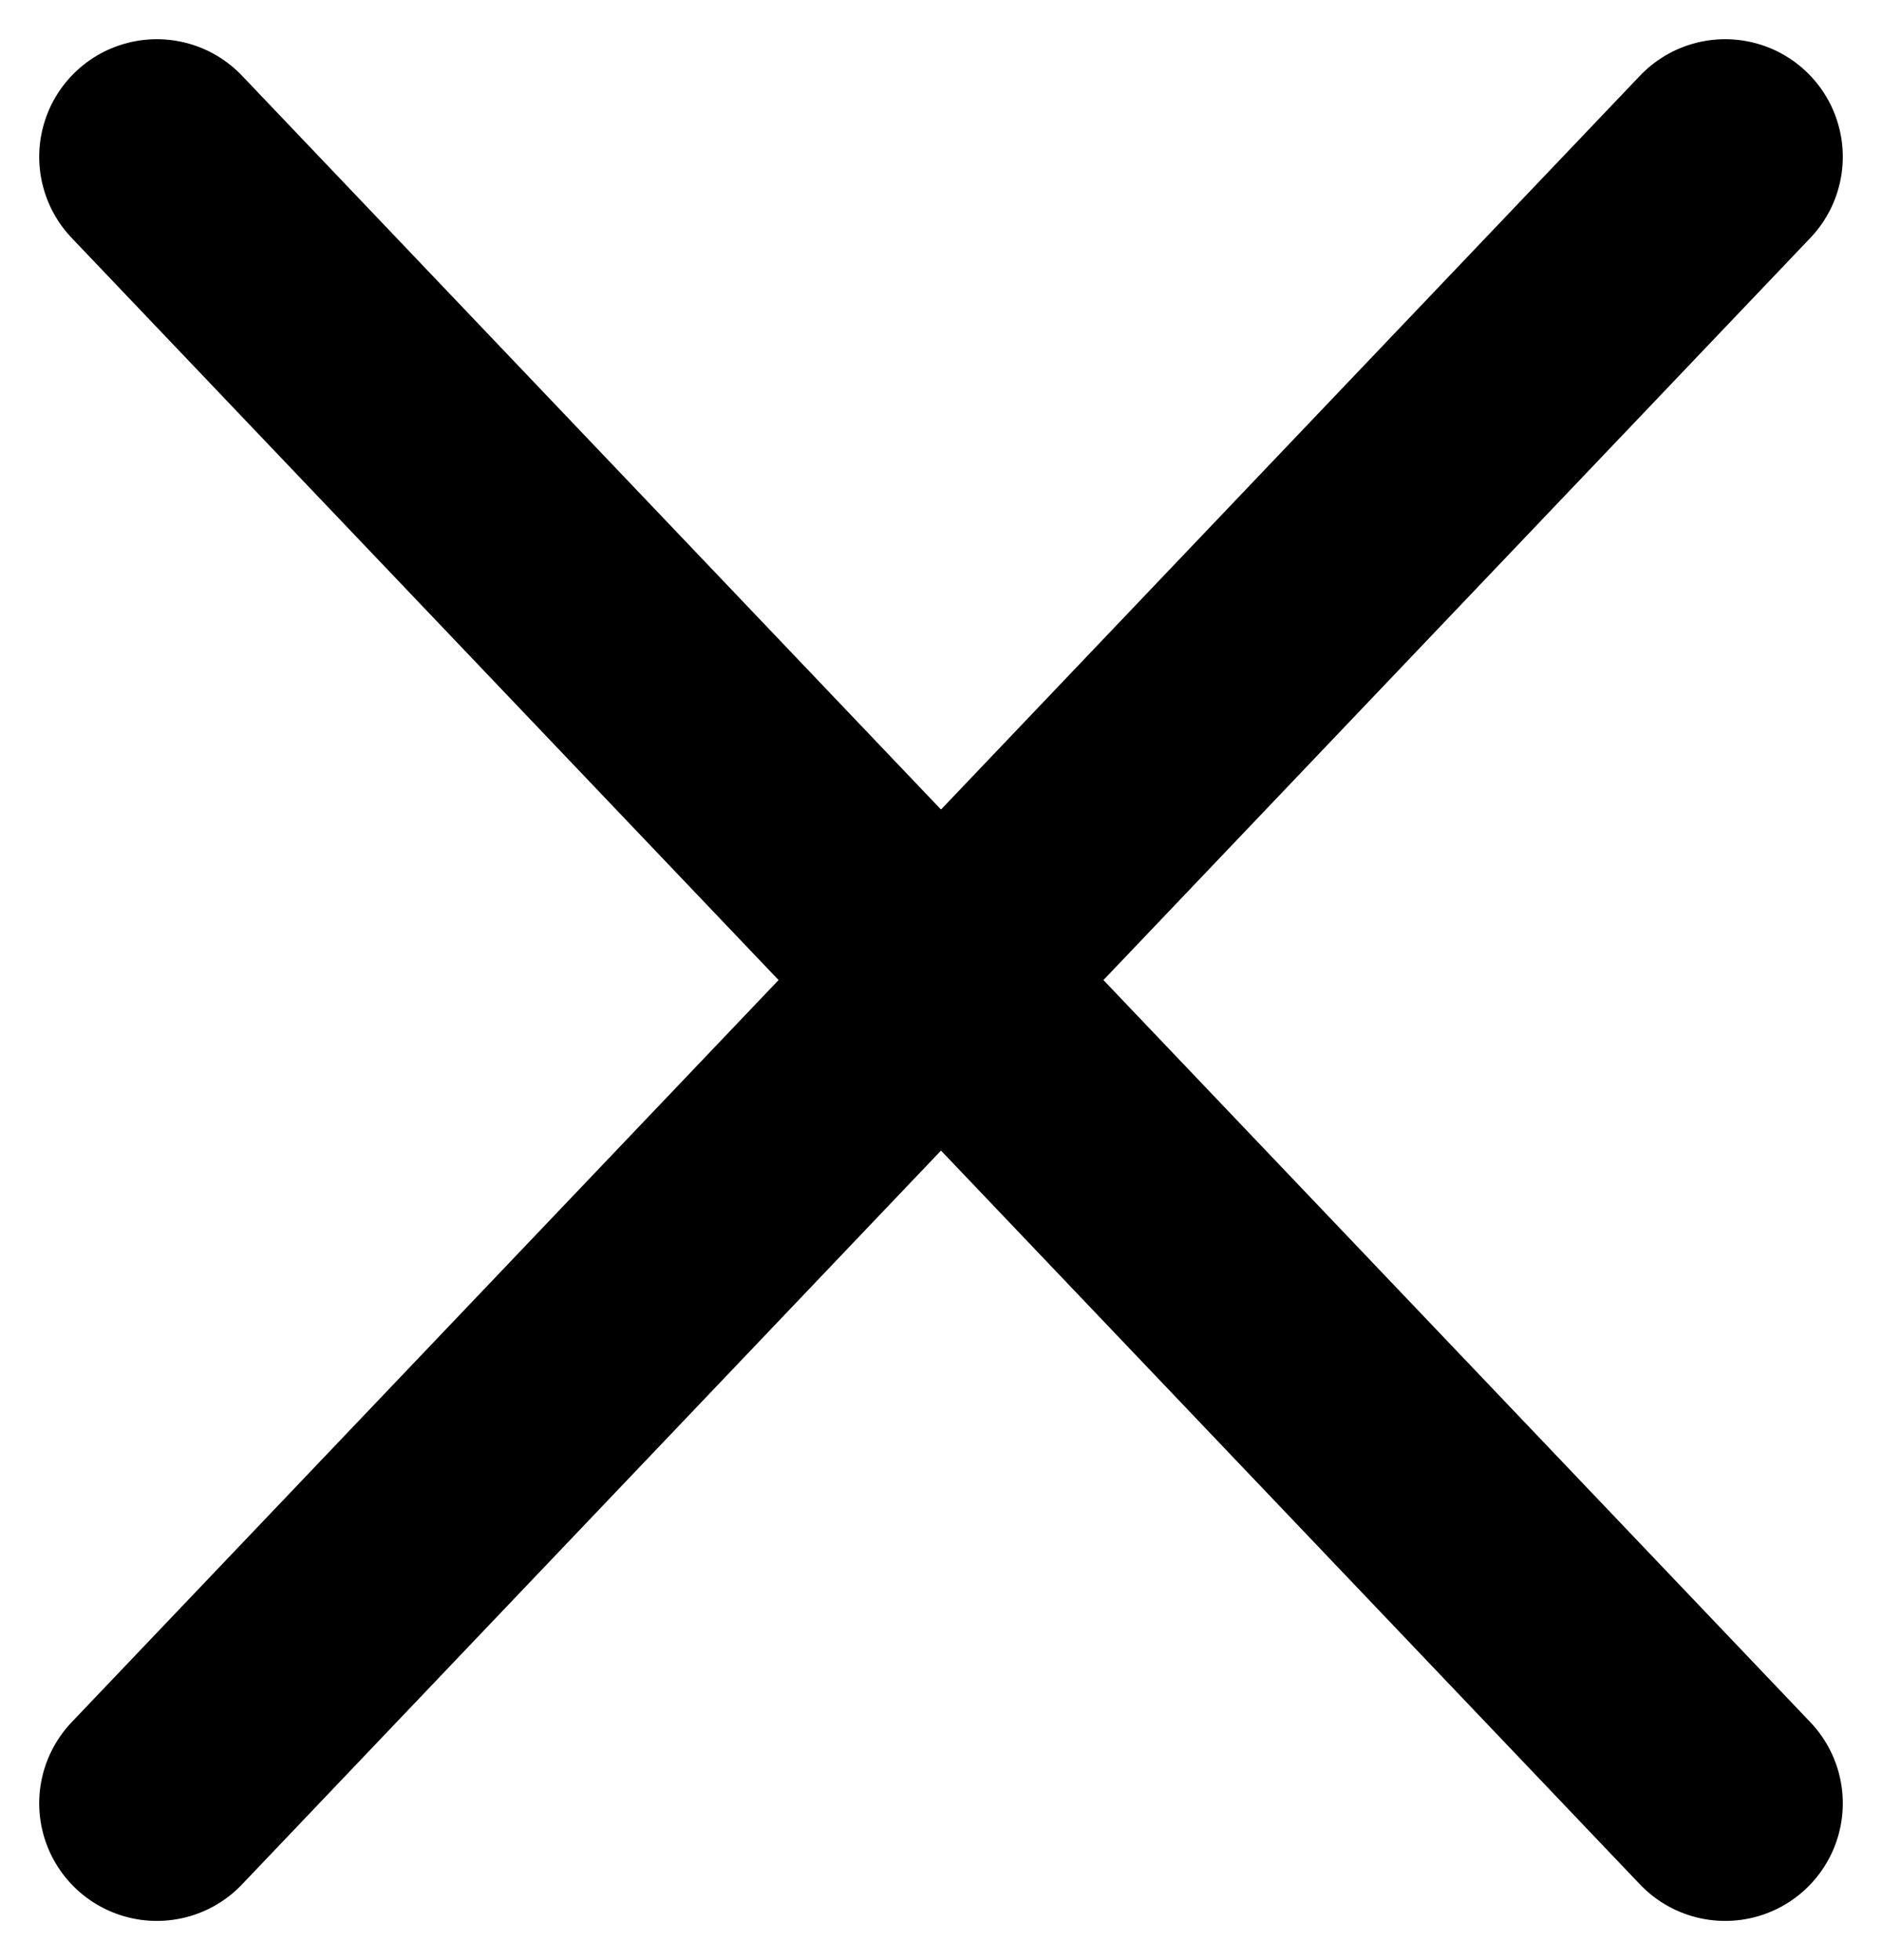<svg width="24" height="25" viewBox="0 0 24 25" fill="none" xmlns="http://www.w3.org/2000/svg">
<path d="M2 2L22 23" stroke="black" stroke-width="3" stroke-linecap="round"/>
<path d="M22 2L2 23" stroke="black" stroke-width="3" stroke-linecap="round"/>
</svg>
